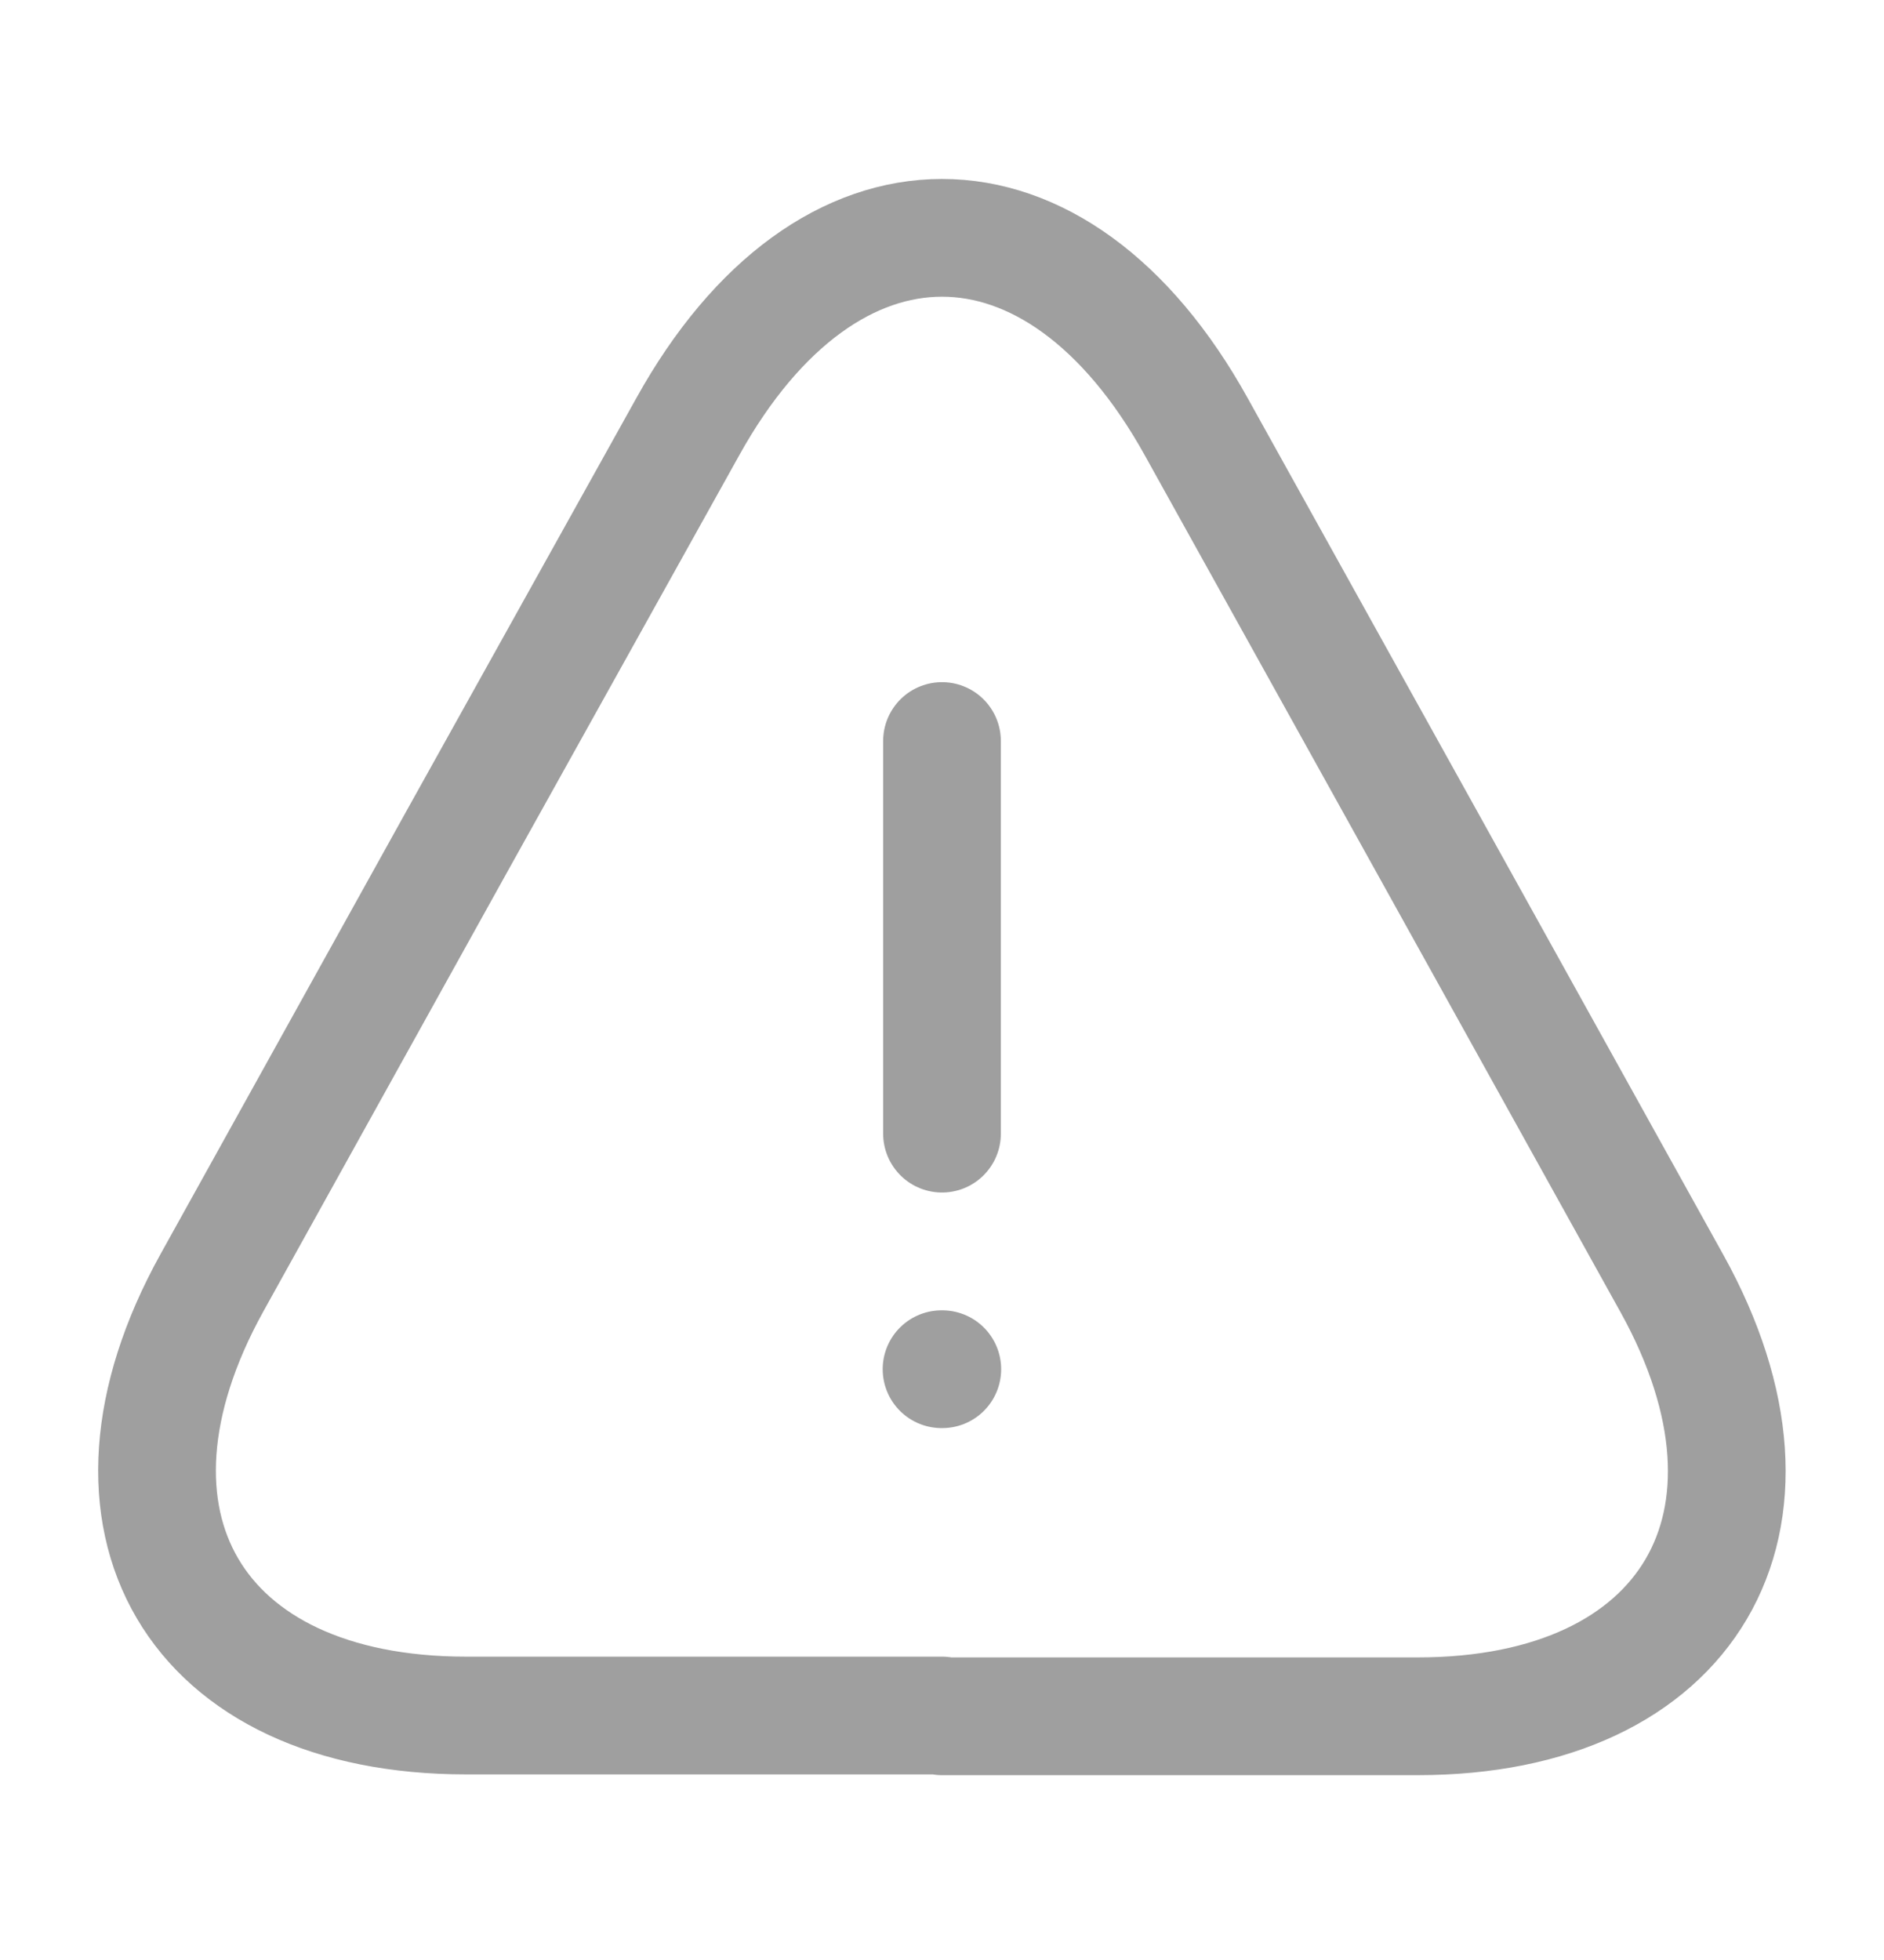 <svg width="25" height="26" viewBox="0 0 25 26" fill="none" xmlns="http://www.w3.org/2000/svg">
<path d="M12.5 9.83V15.038" stroke="#9F9F9F" stroke-width="1.562" stroke-linecap="round" stroke-linejoin="round"/>
<path d="M12.5 22.757H6.187C2.573 22.757 1.062 20.174 2.812 17.017L6.062 11.163L9.125 5.663C10.979 2.319 14.021 2.319 15.875 5.663L18.937 11.174L22.187 17.028C23.937 20.184 22.416 22.767 18.812 22.767H12.5V22.757Z" stroke="#9F9F9F" stroke-width="1.562" stroke-linecap="round" stroke-linejoin="round"/>
<path d="M12.494 18.163H12.504" stroke="#9F9F9F" stroke-width="1.562" stroke-linecap="round" stroke-linejoin="round"/>
</svg>
